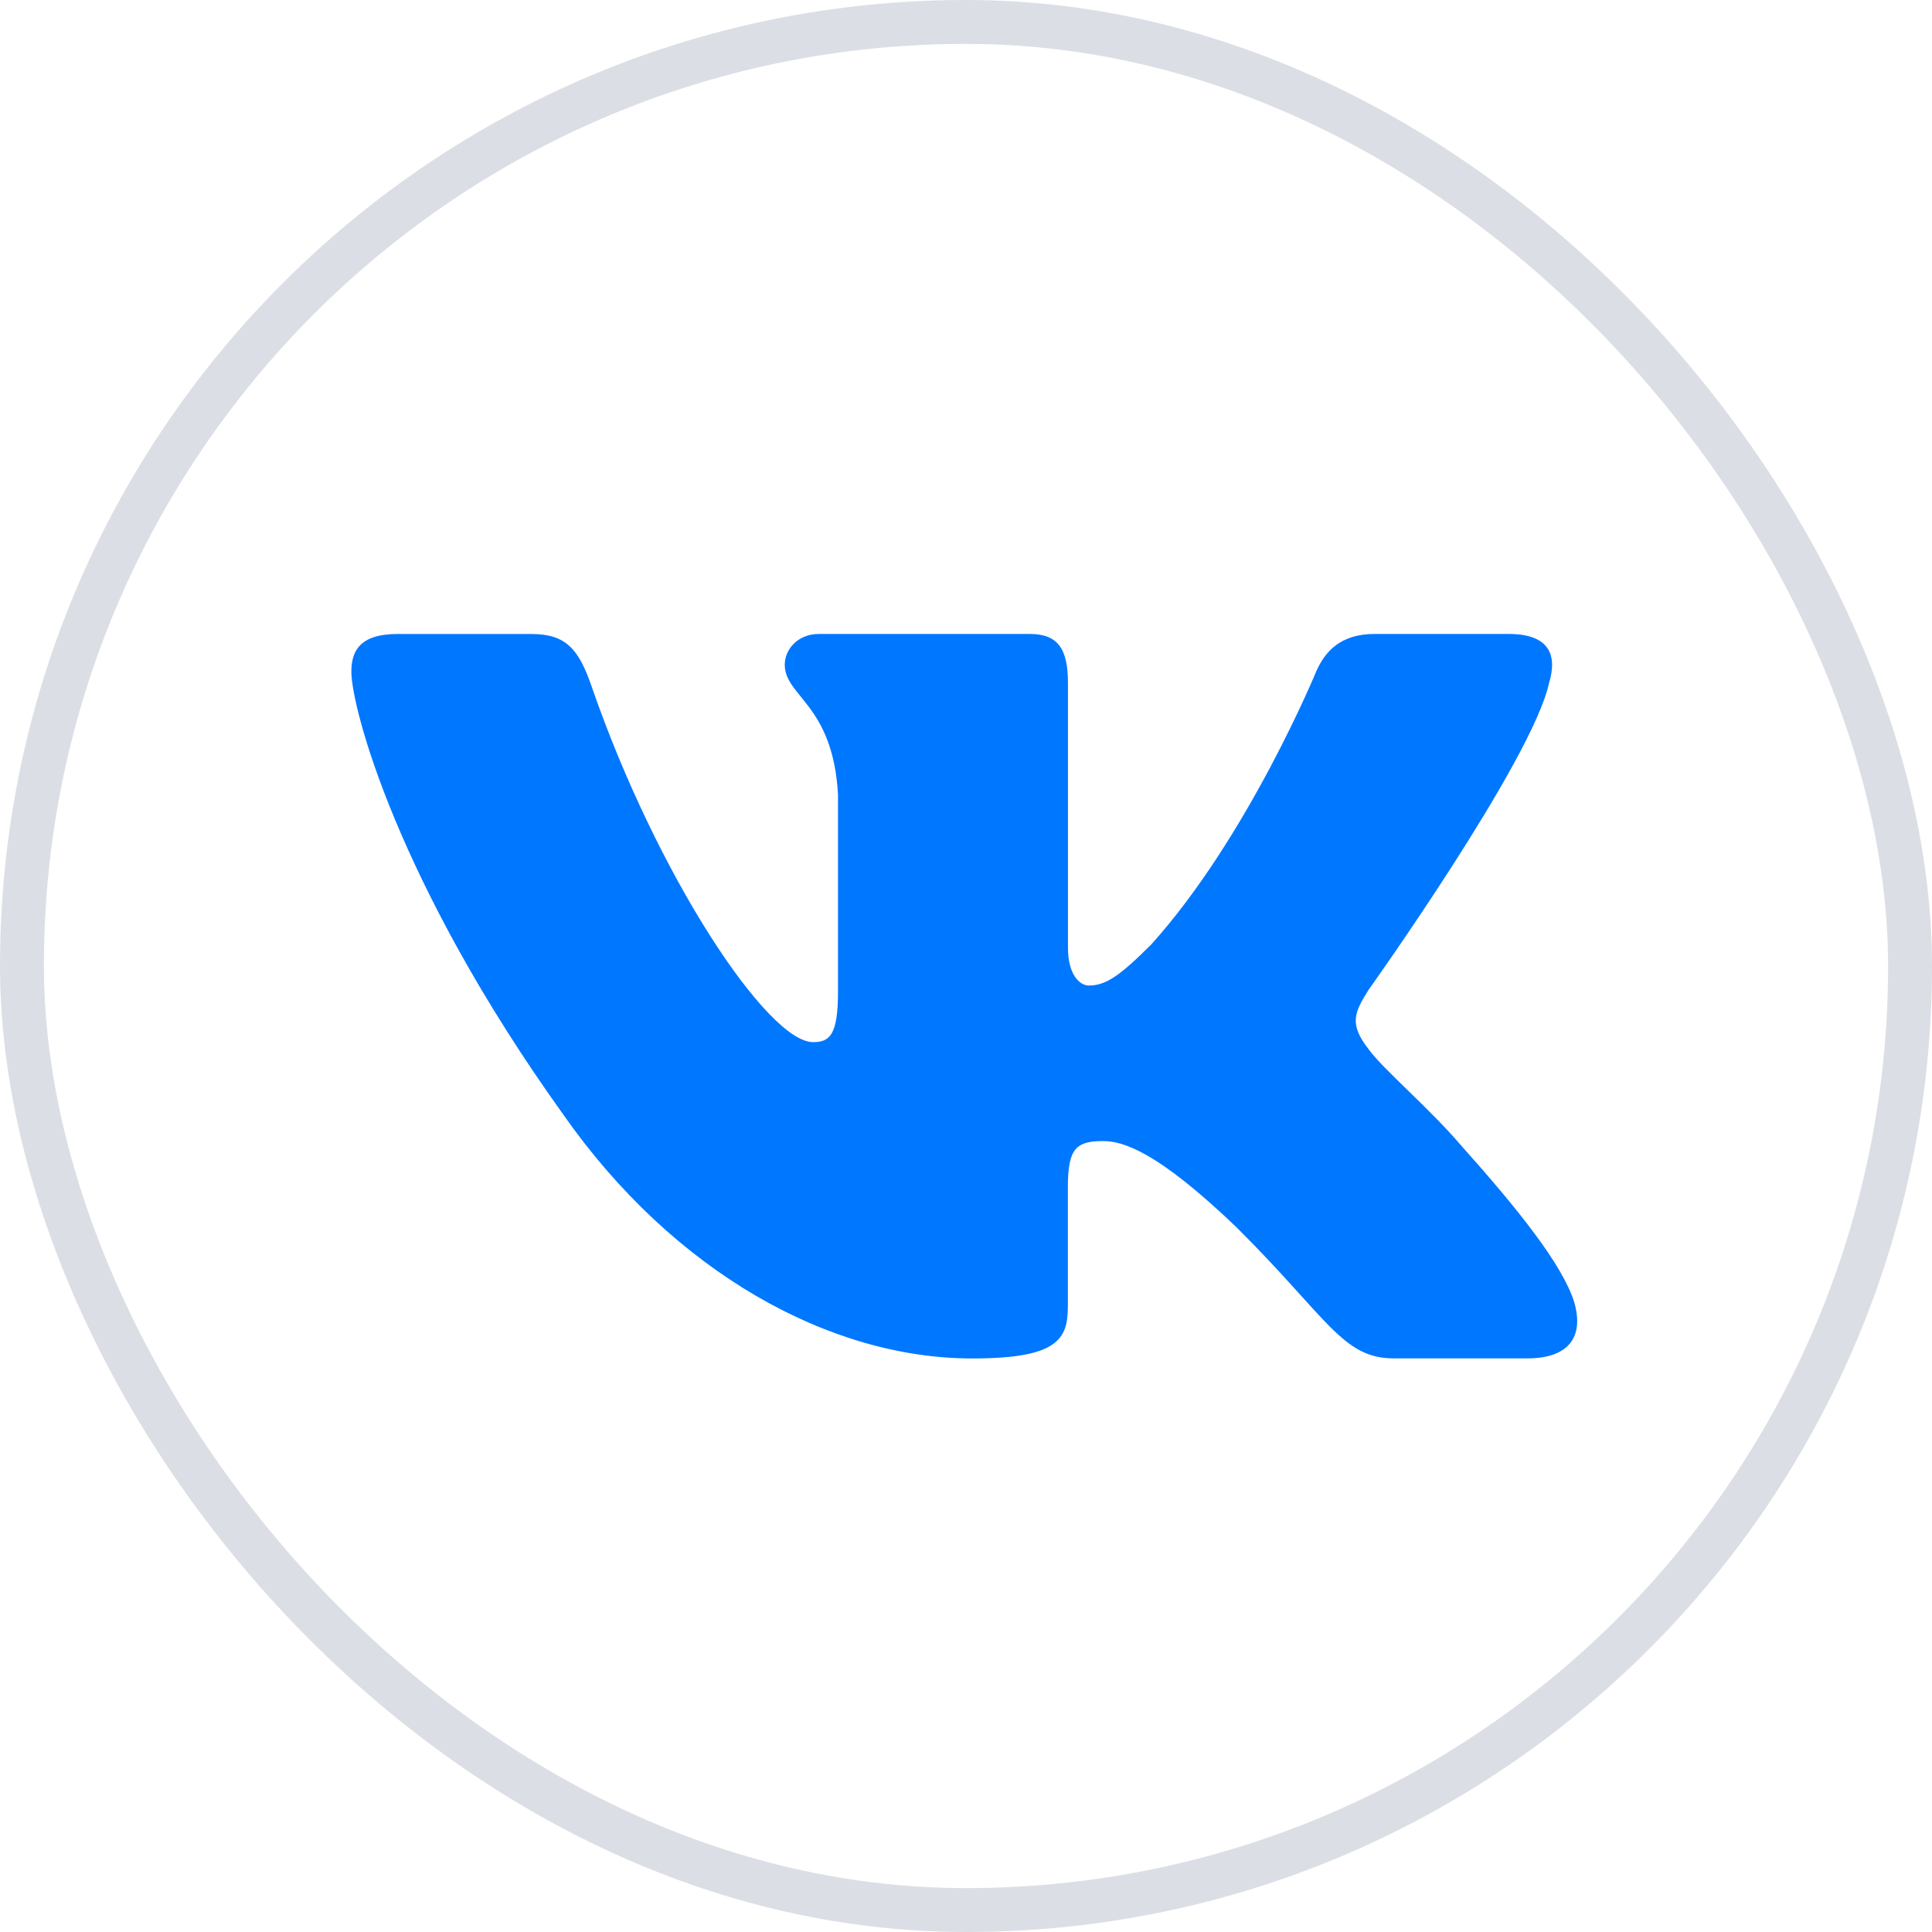 <svg width="44" height="44" viewBox="0 0 44 44" fill="none" xmlns="http://www.w3.org/2000/svg">
<path fill-rule="evenodd" clip-rule="evenodd" d="M35.279 15.555C35.474 14.91 35.279 14.438 34.357 14.438H31.302C30.524 14.438 30.169 14.847 29.974 15.296C29.974 15.296 28.421 19.065 26.219 21.509C25.509 22.22 25.184 22.445 24.797 22.445C24.603 22.445 24.322 22.22 24.322 21.576V15.555C24.322 14.781 24.098 14.438 23.45 14.438H18.649C18.164 14.438 17.872 14.795 17.872 15.136C17.872 15.868 18.972 16.037 19.085 18.1V22.575C19.085 23.555 18.908 23.734 18.518 23.734C17.483 23.734 14.964 19.951 13.469 15.62C13.178 14.778 12.884 14.439 12.104 14.439H9.05C8.177 14.439 8.002 14.848 8.002 15.297C8.002 16.104 9.038 20.096 12.824 25.377C15.348 28.983 18.902 30.938 22.14 30.938C24.081 30.938 24.32 30.504 24.32 29.755V27.029C24.32 26.162 24.506 25.987 25.12 25.987C25.572 25.987 26.349 26.214 28.161 27.951C30.232 30.011 30.574 30.936 31.738 30.936H34.791C35.663 30.936 36.1 30.502 35.849 29.645C35.574 28.793 34.585 27.552 33.273 26.084C32.56 25.247 31.494 24.346 31.169 23.895C30.716 23.314 30.847 23.058 31.169 22.542C31.169 22.542 34.892 17.328 35.279 15.555Z" fill="#0077FF"/>
<rect x="0.5" y="0.5" width="43" height="43" rx="21.5" stroke="#DBDFE5"/>
</svg>
